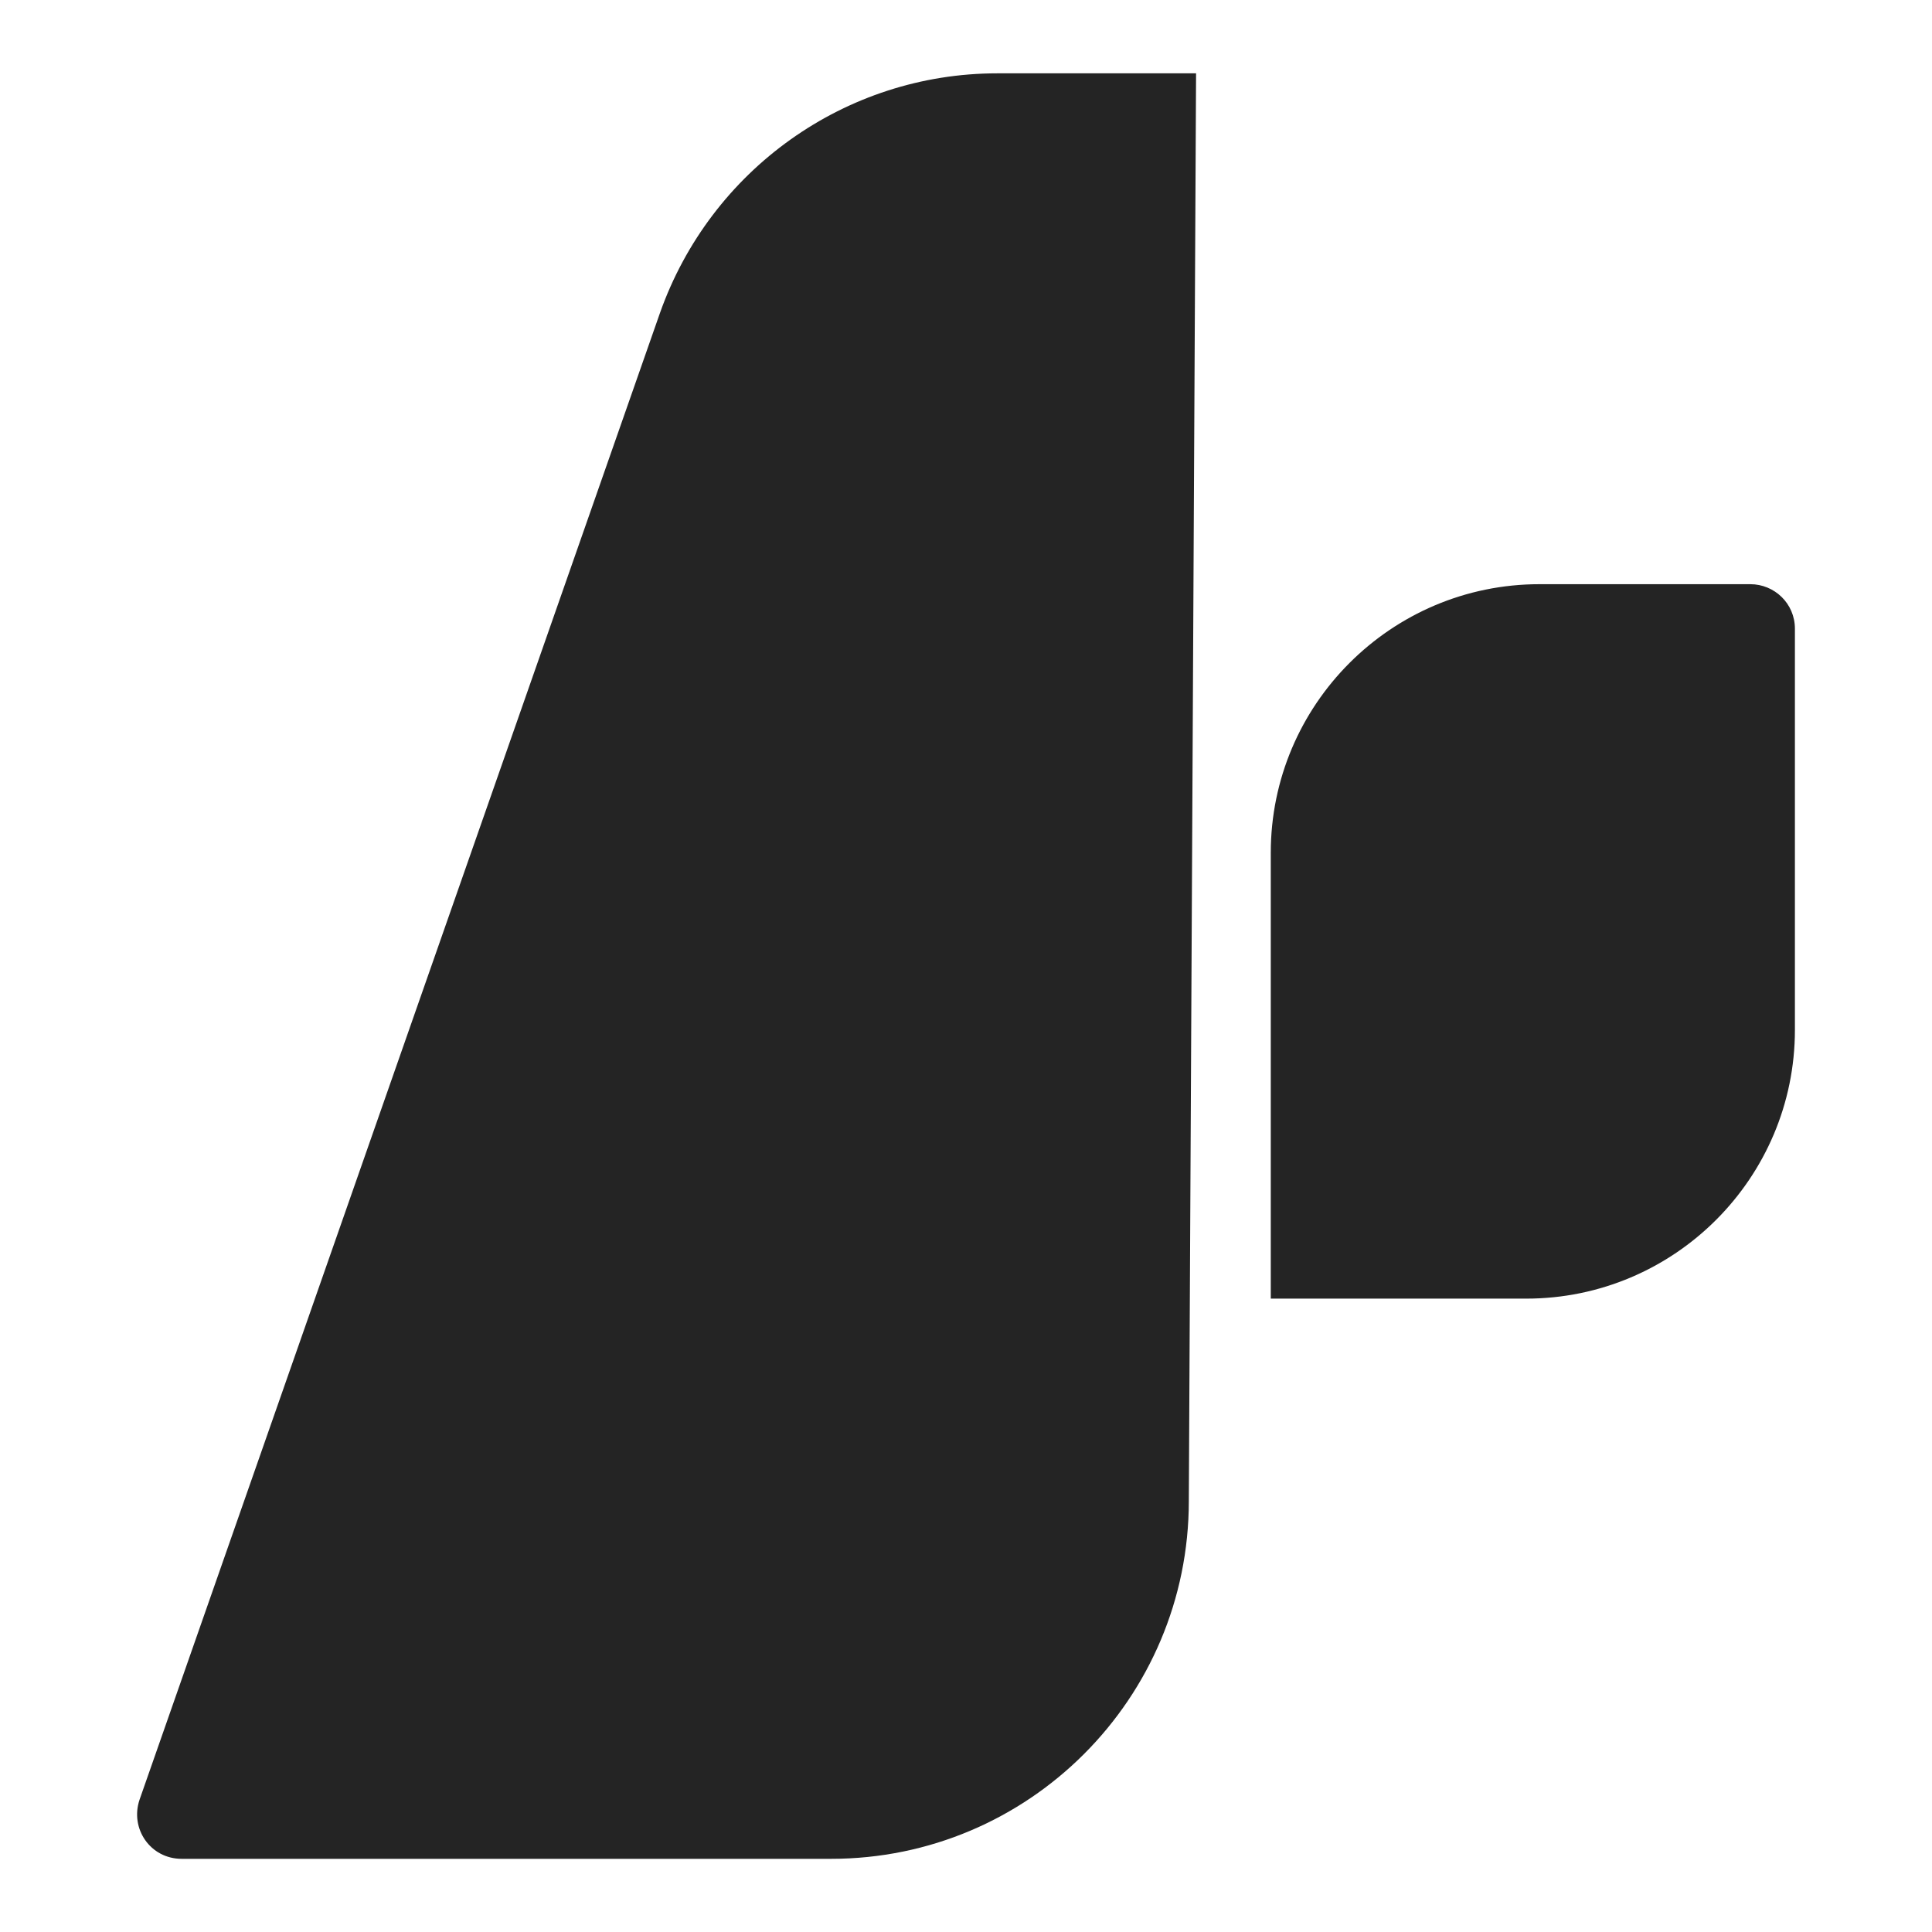 <svg width="24" height="24" viewBox="0 0 24 24" fill="none" xmlns="http://www.w3.org/2000/svg">
<path d="M22.297 7.81C22.297 7.496 22.042 7.257 21.743 7.257H19.124C17.283 7.257 15.786 8.753 15.786 10.594V16.132H18.959C20.8 16.132 22.297 14.635 22.297 12.794V7.81Z" fill="#242424"/>
<path fill-rule="evenodd" clip-rule="evenodd" d="M14.858 0.911L14.768 18.646C14.768 21.1 12.778 23.091 10.324 23.091H2.257C1.868 23.091 1.613 22.717 1.733 22.358L8.198 3.889C8.827 2.108 10.503 0.911 12.389 0.911H14.858Z" fill="#242424"/>
</svg>
